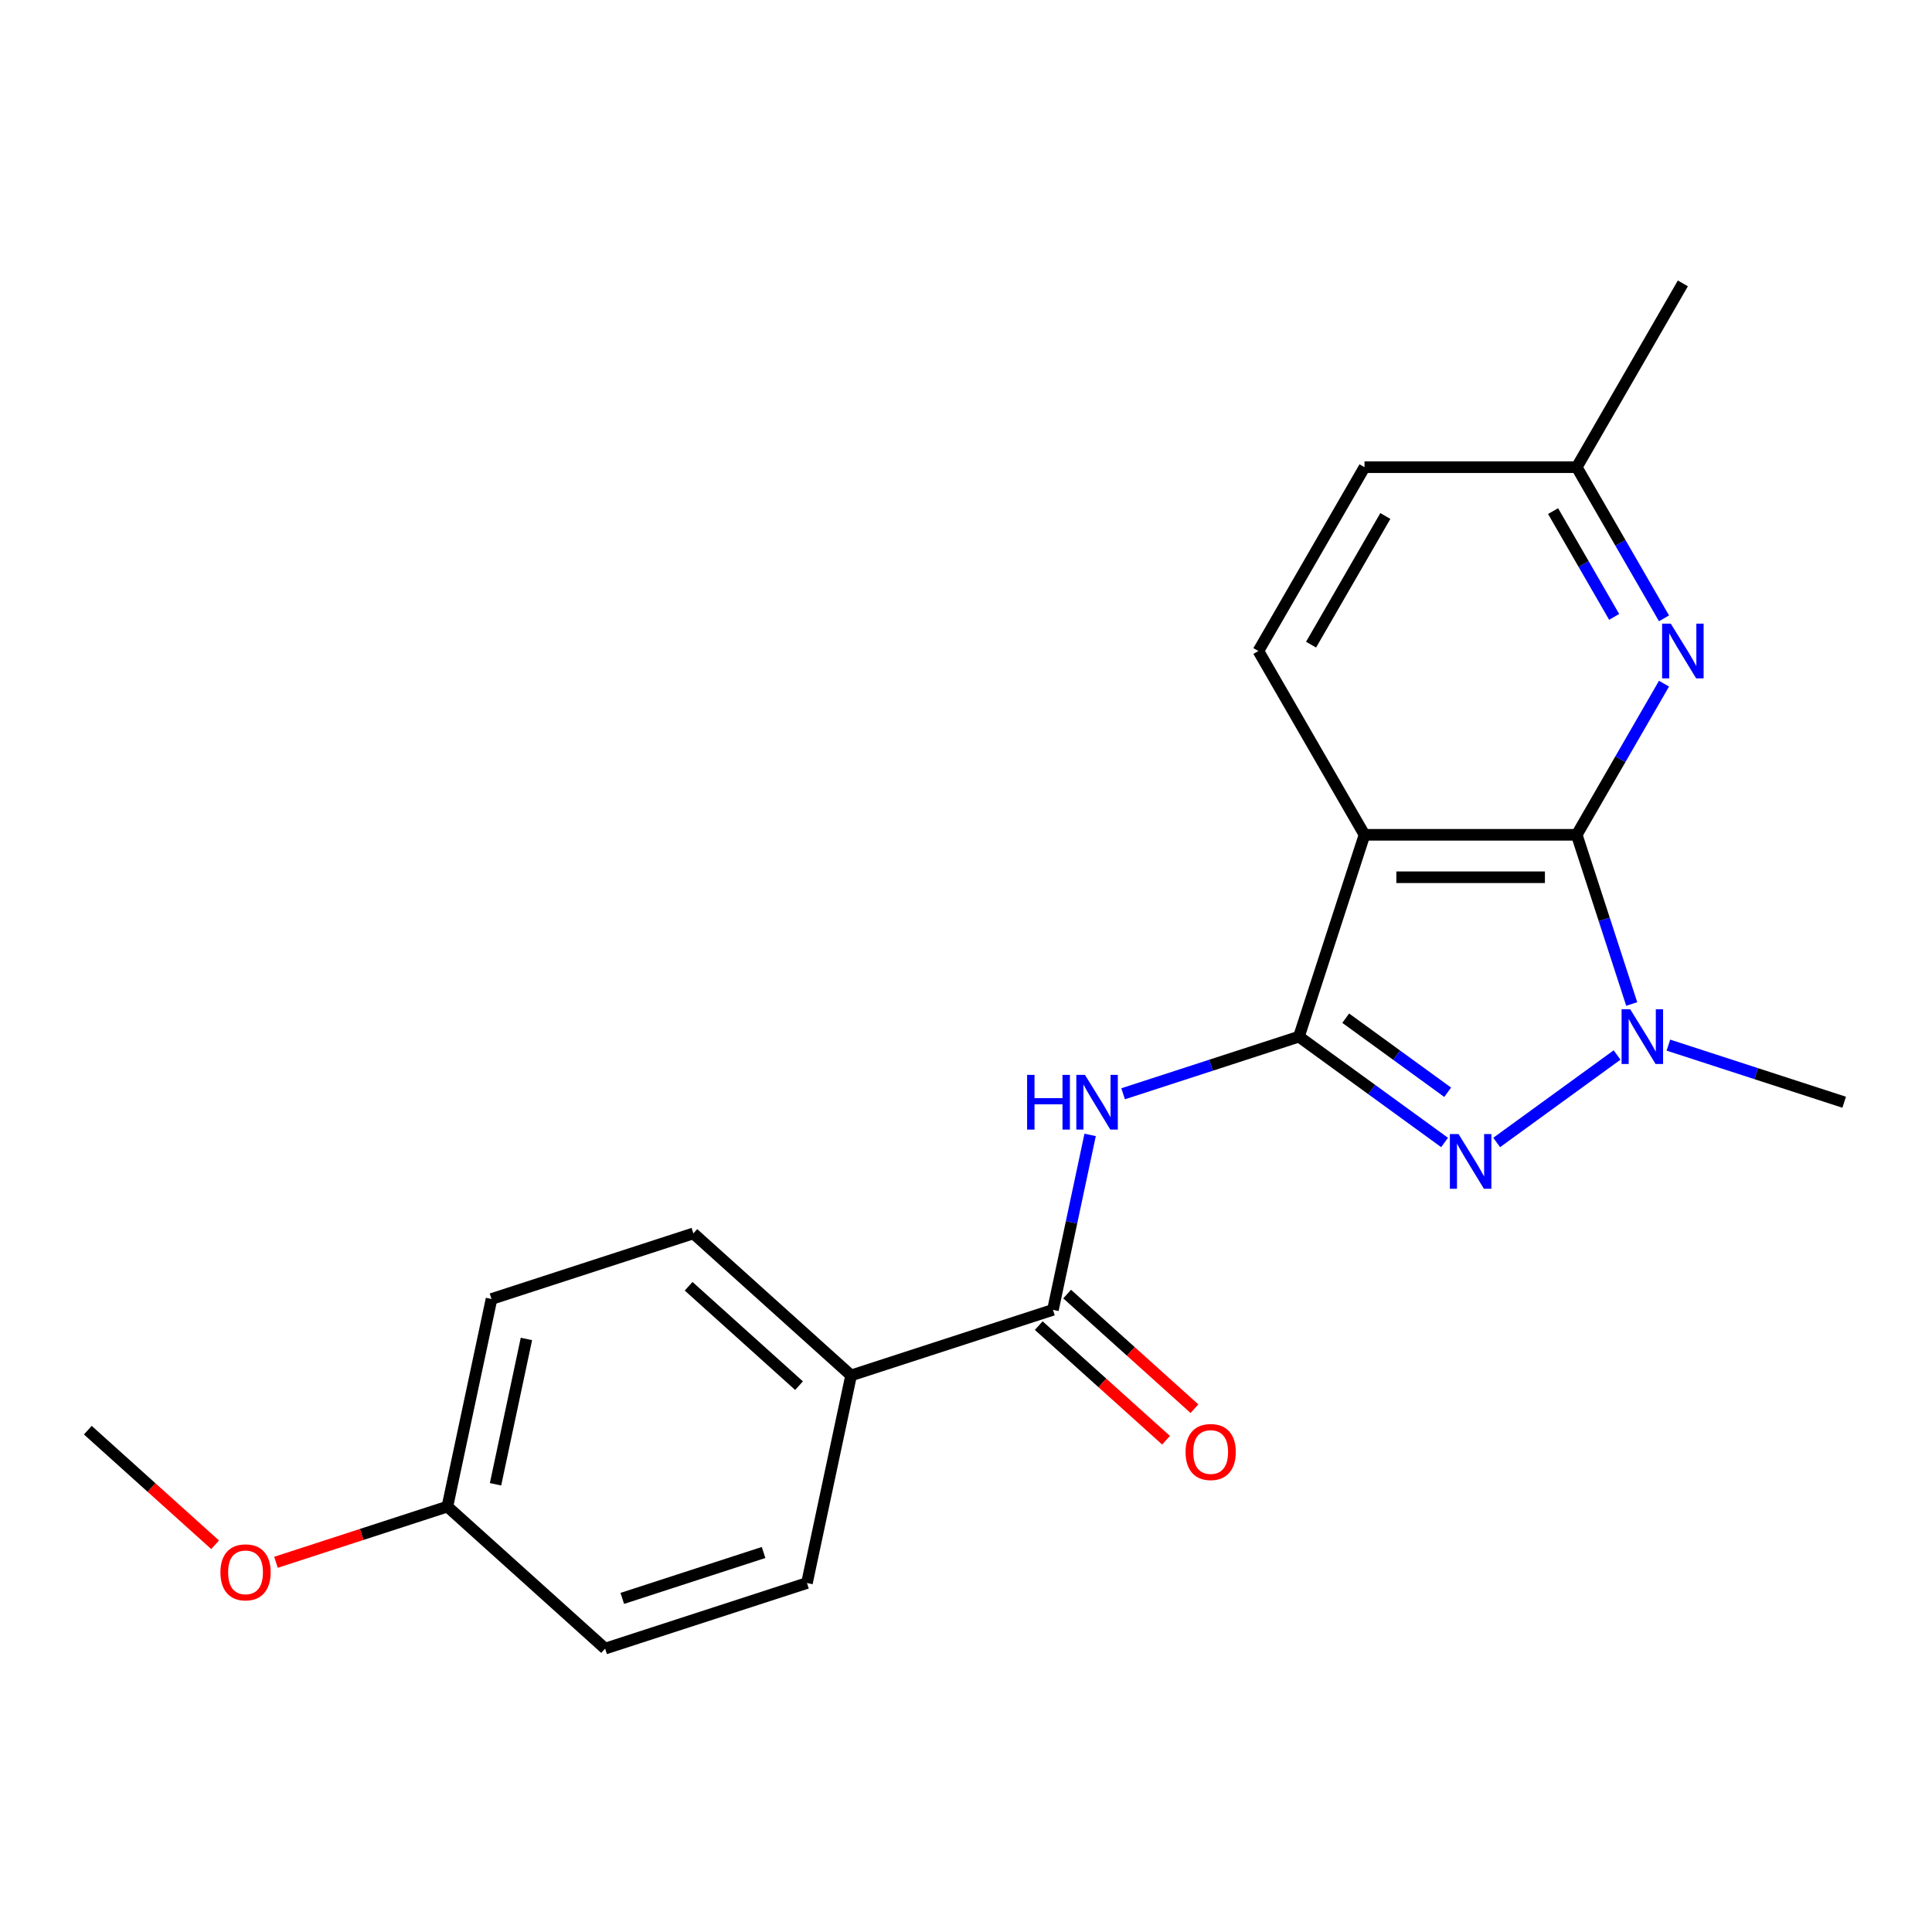 <?xml version='1.0' encoding='iso-8859-1'?>
<svg version='1.1' baseProfile='full'
              xmlns='http://www.w3.org/2000/svg'
                      xmlns:rdkit='http://www.rdkit.org/xml'
                      xmlns:xlink='http://www.w3.org/1999/xlink'
                  xml:space='preserve'
width='1000px' height='1000px' viewBox='0 0 1000 1000'>
<!-- END OF HEADER -->
<rect style='opacity:1.0;fill:#FFFFFF;stroke:none' width='1000' height='1000' x='0' y='0'> </rect>
<path class='bond-1' d='M 672.32,536.57 L 710.014,563.956' style='fill:none;fill-rule:evenodd;stroke:#000000;stroke-width:6px;stroke-linecap:butt;stroke-linejoin:miter;stroke-opacity:1' />
<path class='bond-1' d='M 710.014,563.956 L 747.708,591.342' style='fill:none;fill-rule:evenodd;stroke:#0000FF;stroke-width:6px;stroke-linecap:butt;stroke-linejoin:miter;stroke-opacity:1' />
<path class='bond-1' d='M 696.542,527.011 L 722.928,546.181' style='fill:none;fill-rule:evenodd;stroke:#000000;stroke-width:6px;stroke-linecap:butt;stroke-linejoin:miter;stroke-opacity:1' />
<path class='bond-1' d='M 722.928,546.181 L 749.314,565.351' style='fill:none;fill-rule:evenodd;stroke:#0000FF;stroke-width:6px;stroke-linecap:butt;stroke-linejoin:miter;stroke-opacity:1' />
<path class='bond-2' d='M 672.32,536.57 L 706.267,432.092' style='fill:none;fill-rule:evenodd;stroke:#000000;stroke-width:6px;stroke-linecap:butt;stroke-linejoin:miter;stroke-opacity:1' />
<path class='bond-4' d='M 672.32,536.57 L 626.824,551.352' style='fill:none;fill-rule:evenodd;stroke:#000000;stroke-width:6px;stroke-linecap:butt;stroke-linejoin:miter;stroke-opacity:1' />
<path class='bond-4' d='M 626.824,551.352 L 581.329,566.135' style='fill:none;fill-rule:evenodd;stroke:#0000FF;stroke-width:6px;stroke-linecap:butt;stroke-linejoin:miter;stroke-opacity:1' />
<path class='bond-0' d='M 816.121,432.092 L 706.267,432.092' style='fill:none;fill-rule:evenodd;stroke:#000000;stroke-width:6px;stroke-linecap:butt;stroke-linejoin:miter;stroke-opacity:1' />
<path class='bond-0' d='M 799.643,454.063 L 722.745,454.063' style='fill:none;fill-rule:evenodd;stroke:#000000;stroke-width:6px;stroke-linecap:butt;stroke-linejoin:miter;stroke-opacity:1' />
<path class='bond-5' d='M 816.121,432.092 L 838.704,392.977' style='fill:none;fill-rule:evenodd;stroke:#000000;stroke-width:6px;stroke-linecap:butt;stroke-linejoin:miter;stroke-opacity:1' />
<path class='bond-5' d='M 838.704,392.977 L 861.287,353.862' style='fill:none;fill-rule:evenodd;stroke:#0000FF;stroke-width:6px;stroke-linecap:butt;stroke-linejoin:miter;stroke-opacity:1' />
<path class='bond-21' d='M 816.121,432.092 L 830.348,475.878' style='fill:none;fill-rule:evenodd;stroke:#000000;stroke-width:6px;stroke-linecap:butt;stroke-linejoin:miter;stroke-opacity:1' />
<path class='bond-21' d='M 830.348,475.878 L 844.575,519.663' style='fill:none;fill-rule:evenodd;stroke:#0000FF;stroke-width:6px;stroke-linecap:butt;stroke-linejoin:miter;stroke-opacity:1' />
<path class='bond-3' d='M 774.68,591.342 L 836.998,546.065' style='fill:none;fill-rule:evenodd;stroke:#0000FF;stroke-width:6px;stroke-linecap:butt;stroke-linejoin:miter;stroke-opacity:1' />
<path class='bond-7' d='M 706.267,432.092 L 651.34,336.956' style='fill:none;fill-rule:evenodd;stroke:#000000;stroke-width:6px;stroke-linecap:butt;stroke-linejoin:miter;stroke-opacity:1' />
<path class='bond-14' d='M 863.554,540.952 L 909.05,555.734' style='fill:none;fill-rule:evenodd;stroke:#0000FF;stroke-width:6px;stroke-linecap:butt;stroke-linejoin:miter;stroke-opacity:1' />
<path class='bond-14' d='M 909.05,555.734 L 954.545,570.517' style='fill:none;fill-rule:evenodd;stroke:#000000;stroke-width:6px;stroke-linecap:butt;stroke-linejoin:miter;stroke-opacity:1' />
<path class='bond-6' d='M 564.249,587.423 L 554.626,632.697' style='fill:none;fill-rule:evenodd;stroke:#0000FF;stroke-width:6px;stroke-linecap:butt;stroke-linejoin:miter;stroke-opacity:1' />
<path class='bond-6' d='M 554.626,632.697 L 545.002,677.97' style='fill:none;fill-rule:evenodd;stroke:#000000;stroke-width:6px;stroke-linecap:butt;stroke-linejoin:miter;stroke-opacity:1' />
<path class='bond-22' d='M 861.287,320.049 L 838.704,280.934' style='fill:none;fill-rule:evenodd;stroke:#0000FF;stroke-width:6px;stroke-linecap:butt;stroke-linejoin:miter;stroke-opacity:1' />
<path class='bond-22' d='M 838.704,280.934 L 816.121,241.819' style='fill:none;fill-rule:evenodd;stroke:#000000;stroke-width:6px;stroke-linecap:butt;stroke-linejoin:miter;stroke-opacity:1' />
<path class='bond-22' d='M 835.485,319.3 L 819.677,291.92' style='fill:none;fill-rule:evenodd;stroke:#0000FF;stroke-width:6px;stroke-linecap:butt;stroke-linejoin:miter;stroke-opacity:1' />
<path class='bond-22' d='M 819.677,291.92 L 803.869,264.539' style='fill:none;fill-rule:evenodd;stroke:#000000;stroke-width:6px;stroke-linecap:butt;stroke-linejoin:miter;stroke-opacity:1' />
<path class='bond-8' d='M 545.002,677.97 L 440.525,711.917' style='fill:none;fill-rule:evenodd;stroke:#000000;stroke-width:6px;stroke-linecap:butt;stroke-linejoin:miter;stroke-opacity:1' />
<path class='bond-9' d='M 537.652,686.134 L 570.597,715.798' style='fill:none;fill-rule:evenodd;stroke:#000000;stroke-width:6px;stroke-linecap:butt;stroke-linejoin:miter;stroke-opacity:1' />
<path class='bond-9' d='M 570.597,715.798 L 603.543,745.463' style='fill:none;fill-rule:evenodd;stroke:#FF0000;stroke-width:6px;stroke-linecap:butt;stroke-linejoin:miter;stroke-opacity:1' />
<path class='bond-9' d='M 552.353,669.806 L 585.299,699.471' style='fill:none;fill-rule:evenodd;stroke:#000000;stroke-width:6px;stroke-linecap:butt;stroke-linejoin:miter;stroke-opacity:1' />
<path class='bond-9' d='M 585.299,699.471 L 618.244,729.135' style='fill:none;fill-rule:evenodd;stroke:#FF0000;stroke-width:6px;stroke-linecap:butt;stroke-linejoin:miter;stroke-opacity:1' />
<path class='bond-13' d='M 651.34,336.956 L 706.267,241.819' style='fill:none;fill-rule:evenodd;stroke:#000000;stroke-width:6px;stroke-linecap:butt;stroke-linejoin:miter;stroke-opacity:1' />
<path class='bond-13' d='M 678.606,333.671 L 717.055,267.075' style='fill:none;fill-rule:evenodd;stroke:#000000;stroke-width:6px;stroke-linecap:butt;stroke-linejoin:miter;stroke-opacity:1' />
<path class='bond-11' d='M 440.525,711.917 L 358.887,638.41' style='fill:none;fill-rule:evenodd;stroke:#000000;stroke-width:6px;stroke-linecap:butt;stroke-linejoin:miter;stroke-opacity:1' />
<path class='bond-11' d='M 413.578,717.219 L 356.432,665.764' style='fill:none;fill-rule:evenodd;stroke:#000000;stroke-width:6px;stroke-linecap:butt;stroke-linejoin:miter;stroke-opacity:1' />
<path class='bond-12' d='M 440.525,711.917 L 417.685,819.371' style='fill:none;fill-rule:evenodd;stroke:#000000;stroke-width:6px;stroke-linecap:butt;stroke-linejoin:miter;stroke-opacity:1' />
<path class='bond-10' d='M 816.121,241.819 L 706.267,241.819' style='fill:none;fill-rule:evenodd;stroke:#000000;stroke-width:6px;stroke-linecap:butt;stroke-linejoin:miter;stroke-opacity:1' />
<path class='bond-19' d='M 816.121,241.819 L 871.048,146.683' style='fill:none;fill-rule:evenodd;stroke:#000000;stroke-width:6px;stroke-linecap:butt;stroke-linejoin:miter;stroke-opacity:1' />
<path class='bond-17' d='M 358.887,638.41 L 254.41,672.357' style='fill:none;fill-rule:evenodd;stroke:#000000;stroke-width:6px;stroke-linecap:butt;stroke-linejoin:miter;stroke-opacity:1' />
<path class='bond-16' d='M 417.685,819.371 L 313.207,853.317' style='fill:none;fill-rule:evenodd;stroke:#000000;stroke-width:6px;stroke-linecap:butt;stroke-linejoin:miter;stroke-opacity:1' />
<path class='bond-16' d='M 395.224,803.567 L 322.09,827.33' style='fill:none;fill-rule:evenodd;stroke:#000000;stroke-width:6px;stroke-linecap:butt;stroke-linejoin:miter;stroke-opacity:1' />
<path class='bond-15' d='M 231.57,779.811 L 313.207,853.317' style='fill:none;fill-rule:evenodd;stroke:#000000;stroke-width:6px;stroke-linecap:butt;stroke-linejoin:miter;stroke-opacity:1' />
<path class='bond-18' d='M 231.57,779.811 L 187.204,794.226' style='fill:none;fill-rule:evenodd;stroke:#000000;stroke-width:6px;stroke-linecap:butt;stroke-linejoin:miter;stroke-opacity:1' />
<path class='bond-18' d='M 187.204,794.226 L 142.839,808.641' style='fill:none;fill-rule:evenodd;stroke:#FF0000;stroke-width:6px;stroke-linecap:butt;stroke-linejoin:miter;stroke-opacity:1' />
<path class='bond-23' d='M 231.57,779.811 L 254.41,672.357' style='fill:none;fill-rule:evenodd;stroke:#000000;stroke-width:6px;stroke-linecap:butt;stroke-linejoin:miter;stroke-opacity:1' />
<path class='bond-23' d='M 256.486,768.261 L 272.474,693.043' style='fill:none;fill-rule:evenodd;stroke:#000000;stroke-width:6px;stroke-linecap:butt;stroke-linejoin:miter;stroke-opacity:1' />
<path class='bond-20' d='M 111.346,799.579 L 78.4,769.915' style='fill:none;fill-rule:evenodd;stroke:#FF0000;stroke-width:6px;stroke-linecap:butt;stroke-linejoin:miter;stroke-opacity:1' />
<path class='bond-20' d='M 78.4,769.915 L 45.455,740.251' style='fill:none;fill-rule:evenodd;stroke:#000000;stroke-width:6px;stroke-linecap:butt;stroke-linejoin:miter;stroke-opacity:1' />
<path  class='atom-2' d='M 754.934 586.98
L 764.214 601.98
Q 765.134 603.46, 766.614 606.14
Q 768.094 608.82, 768.174 608.98
L 768.174 586.98
L 771.934 586.98
L 771.934 615.3
L 768.054 615.3
L 758.094 598.9
Q 756.934 596.98, 755.694 594.78
Q 754.494 592.58, 754.134 591.9
L 754.134 615.3
L 750.454 615.3
L 750.454 586.98
L 754.934 586.98
' fill='#0000FF'/>
<path  class='atom-4' d='M 843.808 522.41
L 853.088 537.41
Q 854.008 538.89, 855.488 541.57
Q 856.968 544.25, 857.048 544.41
L 857.048 522.41
L 860.808 522.41
L 860.808 550.73
L 856.928 550.73
L 846.968 534.33
Q 845.808 532.41, 844.568 530.21
Q 843.368 528.01, 843.008 527.33
L 843.008 550.73
L 839.328 550.73
L 839.328 522.41
L 843.808 522.41
' fill='#0000FF'/>
<path  class='atom-5' d='M 531.622 556.357
L 535.462 556.357
L 535.462 568.397
L 549.942 568.397
L 549.942 556.357
L 553.782 556.357
L 553.782 584.677
L 549.942 584.677
L 549.942 571.597
L 535.462 571.597
L 535.462 584.677
L 531.622 584.677
L 531.622 556.357
' fill='#0000FF'/>
<path  class='atom-5' d='M 561.582 556.357
L 570.862 571.357
Q 571.782 572.837, 573.262 575.517
Q 574.742 578.197, 574.822 578.357
L 574.822 556.357
L 578.582 556.357
L 578.582 584.677
L 574.702 584.677
L 564.742 568.277
Q 563.582 566.357, 562.342 564.157
Q 561.142 561.957, 560.782 561.277
L 560.782 584.677
L 557.102 584.677
L 557.102 556.357
L 561.582 556.357
' fill='#0000FF'/>
<path  class='atom-6' d='M 864.788 322.796
L 874.068 337.796
Q 874.988 339.276, 876.468 341.956
Q 877.948 344.636, 878.028 344.796
L 878.028 322.796
L 881.788 322.796
L 881.788 351.116
L 877.908 351.116
L 867.948 334.716
Q 866.788 332.796, 865.548 330.596
Q 864.348 328.396, 863.988 327.716
L 863.988 351.116
L 860.308 351.116
L 860.308 322.796
L 864.788 322.796
' fill='#0000FF'/>
<path  class='atom-10' d='M 613.64 751.557
Q 613.64 744.757, 617 740.957
Q 620.36 737.157, 626.64 737.157
Q 632.92 737.157, 636.28 740.957
Q 639.64 744.757, 639.64 751.557
Q 639.64 758.437, 636.24 762.357
Q 632.84 766.237, 626.64 766.237
Q 620.4 766.237, 617 762.357
Q 613.64 758.477, 613.64 751.557
M 626.64 763.037
Q 630.96 763.037, 633.28 760.157
Q 635.64 757.237, 635.64 751.557
Q 635.64 745.997, 633.28 743.197
Q 630.96 740.357, 626.64 740.357
Q 622.32 740.357, 619.96 743.157
Q 617.64 745.957, 617.64 751.557
Q 617.64 757.277, 619.96 760.157
Q 622.32 763.037, 626.64 763.037
' fill='#FF0000'/>
<path  class='atom-19' d='M 114.092 813.837
Q 114.092 807.037, 117.452 803.237
Q 120.812 799.437, 127.092 799.437
Q 133.372 799.437, 136.732 803.237
Q 140.092 807.037, 140.092 813.837
Q 140.092 820.717, 136.692 824.637
Q 133.292 828.517, 127.092 828.517
Q 120.852 828.517, 117.452 824.637
Q 114.092 820.757, 114.092 813.837
M 127.092 825.317
Q 131.412 825.317, 133.732 822.437
Q 136.092 819.517, 136.092 813.837
Q 136.092 808.277, 133.732 805.477
Q 131.412 802.637, 127.092 802.637
Q 122.772 802.637, 120.412 805.437
Q 118.092 808.237, 118.092 813.837
Q 118.092 819.557, 120.412 822.437
Q 122.772 825.317, 127.092 825.317
' fill='#FF0000'/>
</svg>
